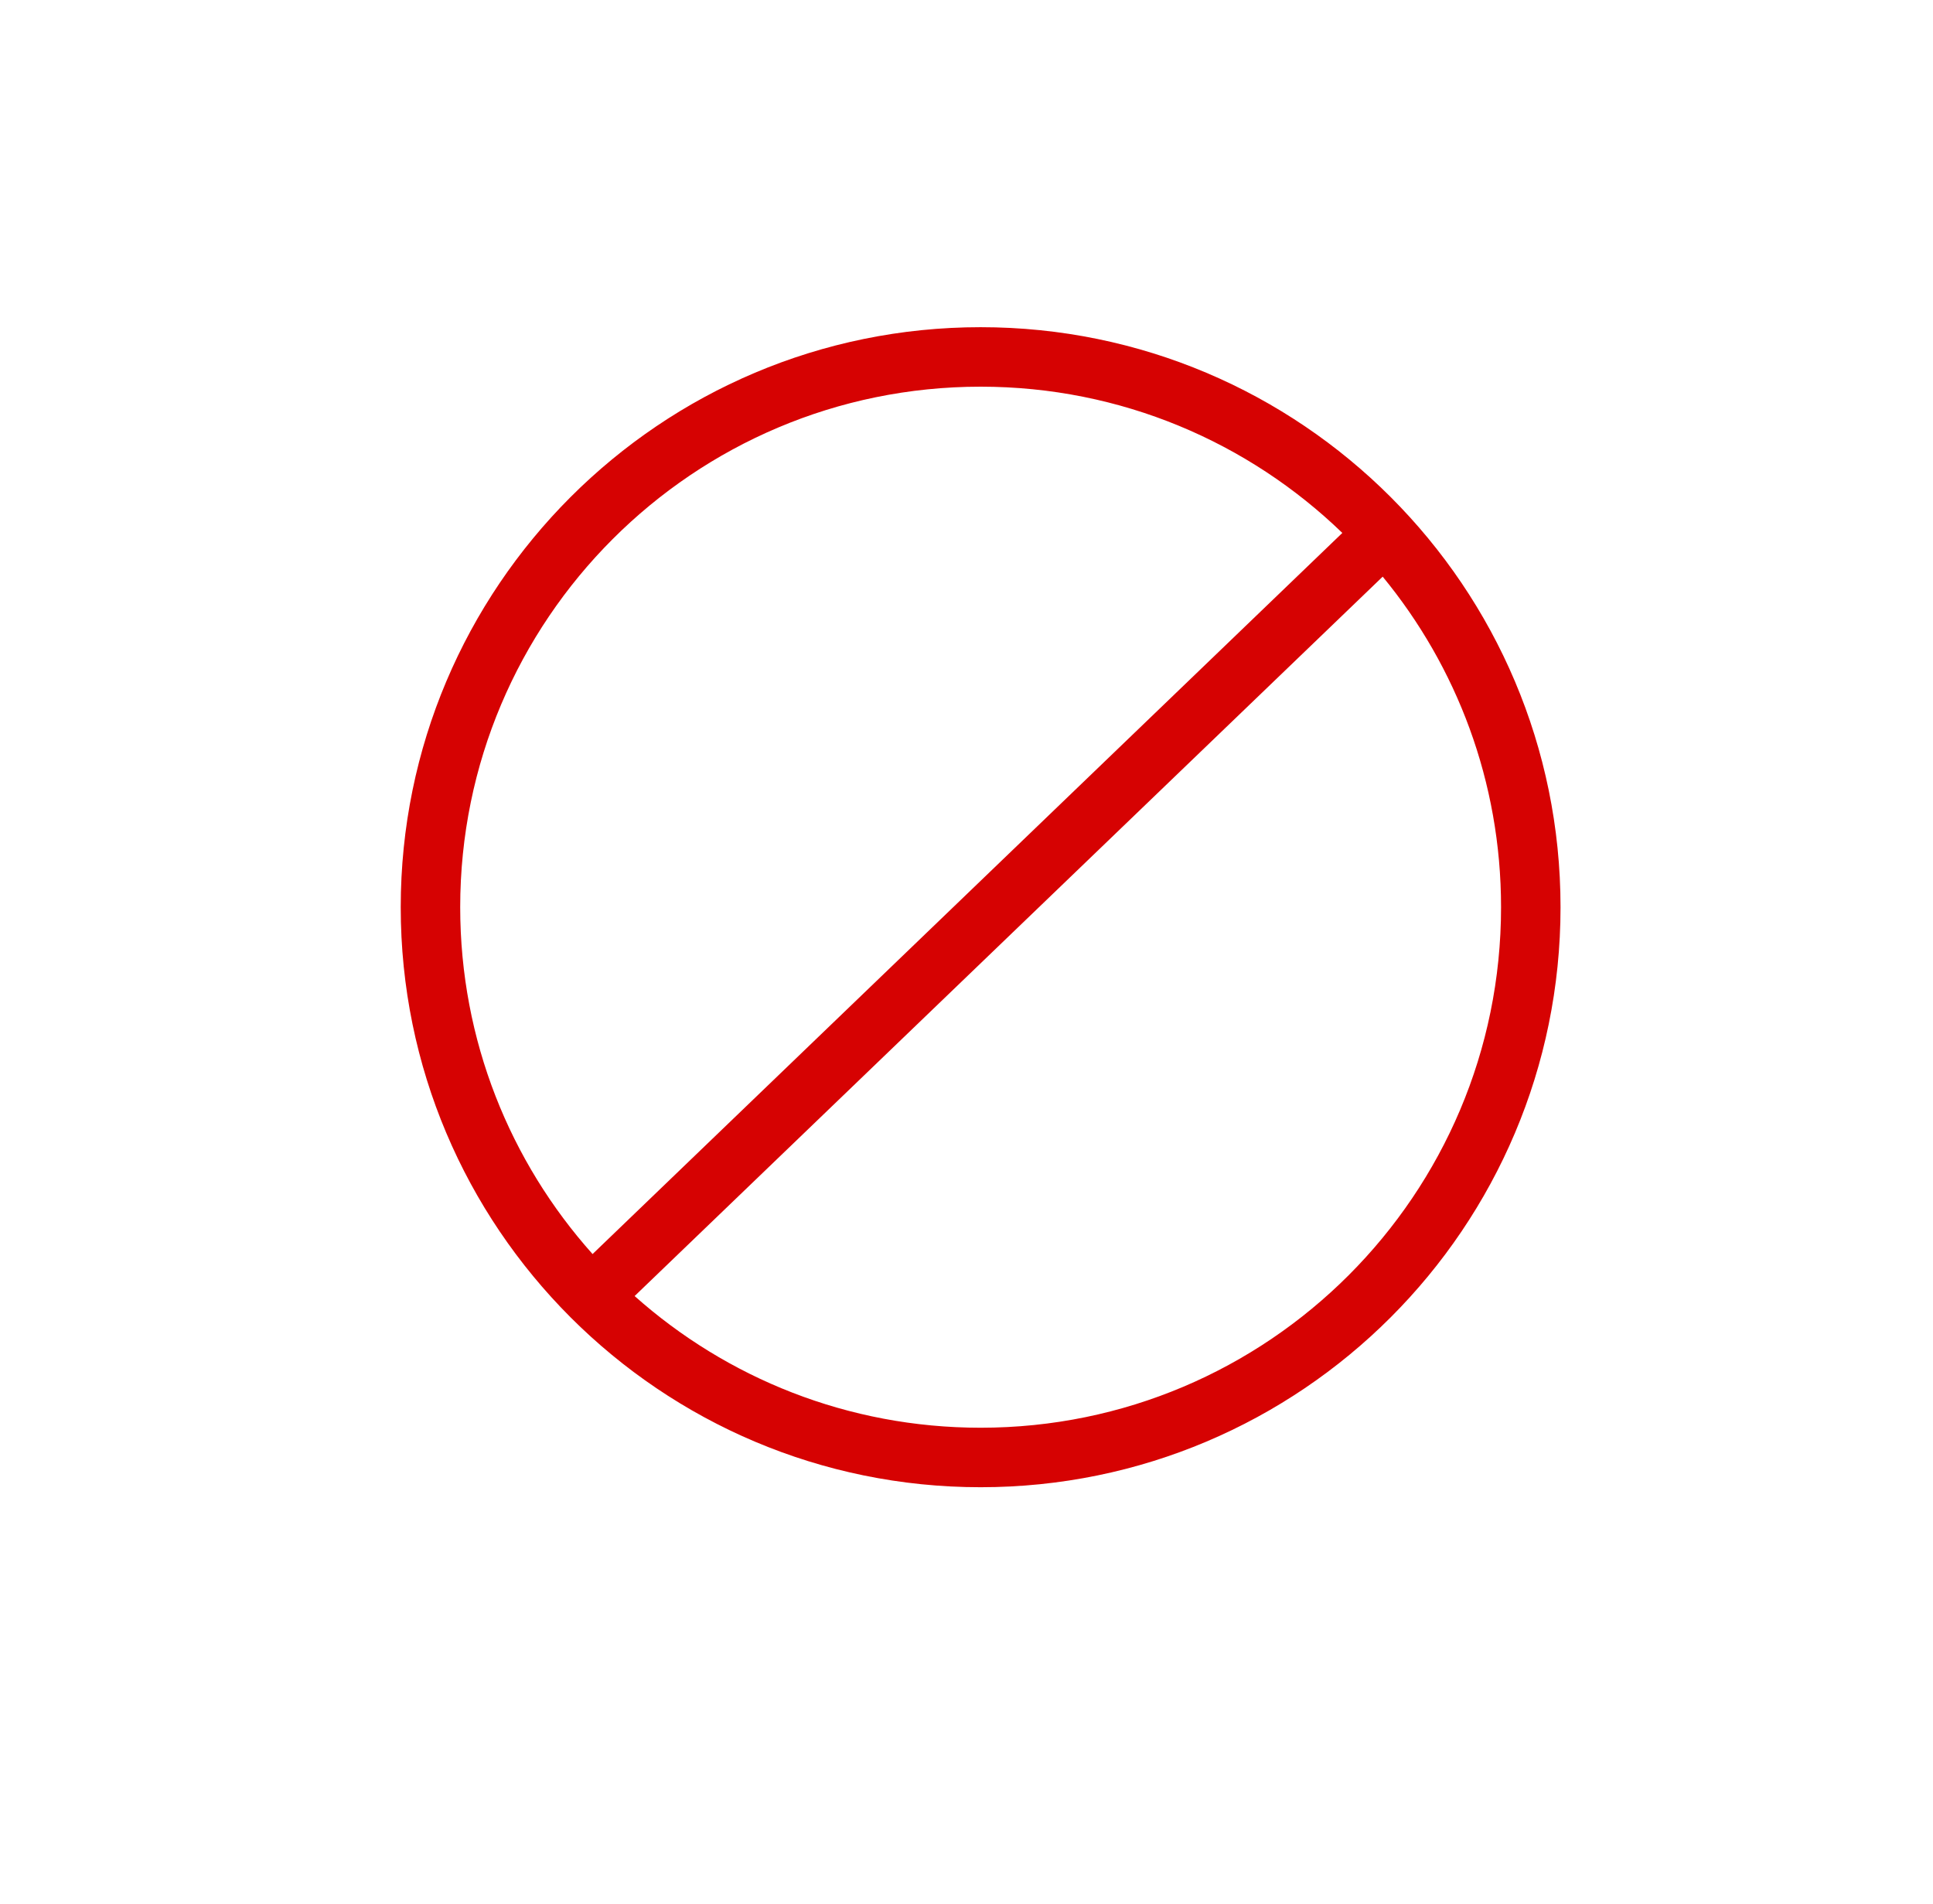 <svg xmlns="http://www.w3.org/2000/svg" width="65" height="64" viewBox="0 0 65 64">
    <g fill="none" fill-rule="evenodd">
        <g fill="#D60202">
            <g>
                <g>
                    <g>
                        <path d="M32.5 11C43.27 11 52 19.73 52 30.5S43.27 50 32.5 50 13 41.27 13 30.5 21.73 11 32.5 11zm13.52 8.387L20.865 43.573C23.958 46.327 28.034 48 32.5 48 42.165 48 50 40.165 50 30.5c0-4.22-1.493-8.09-3.98-11.113zM32.5 13C22.835 13 15 20.835 15 30.5c0 4.48 1.683 8.566 4.451 11.661l25.212-24.244C41.513 14.873 37.226 13 32.5 13z" transform="translate(-920 -1028) translate(0 767) translate(749 181) translate(171.475 80)"/>
                    </g>
                </g>
            </g>
        </g>
    </g>
</svg>
